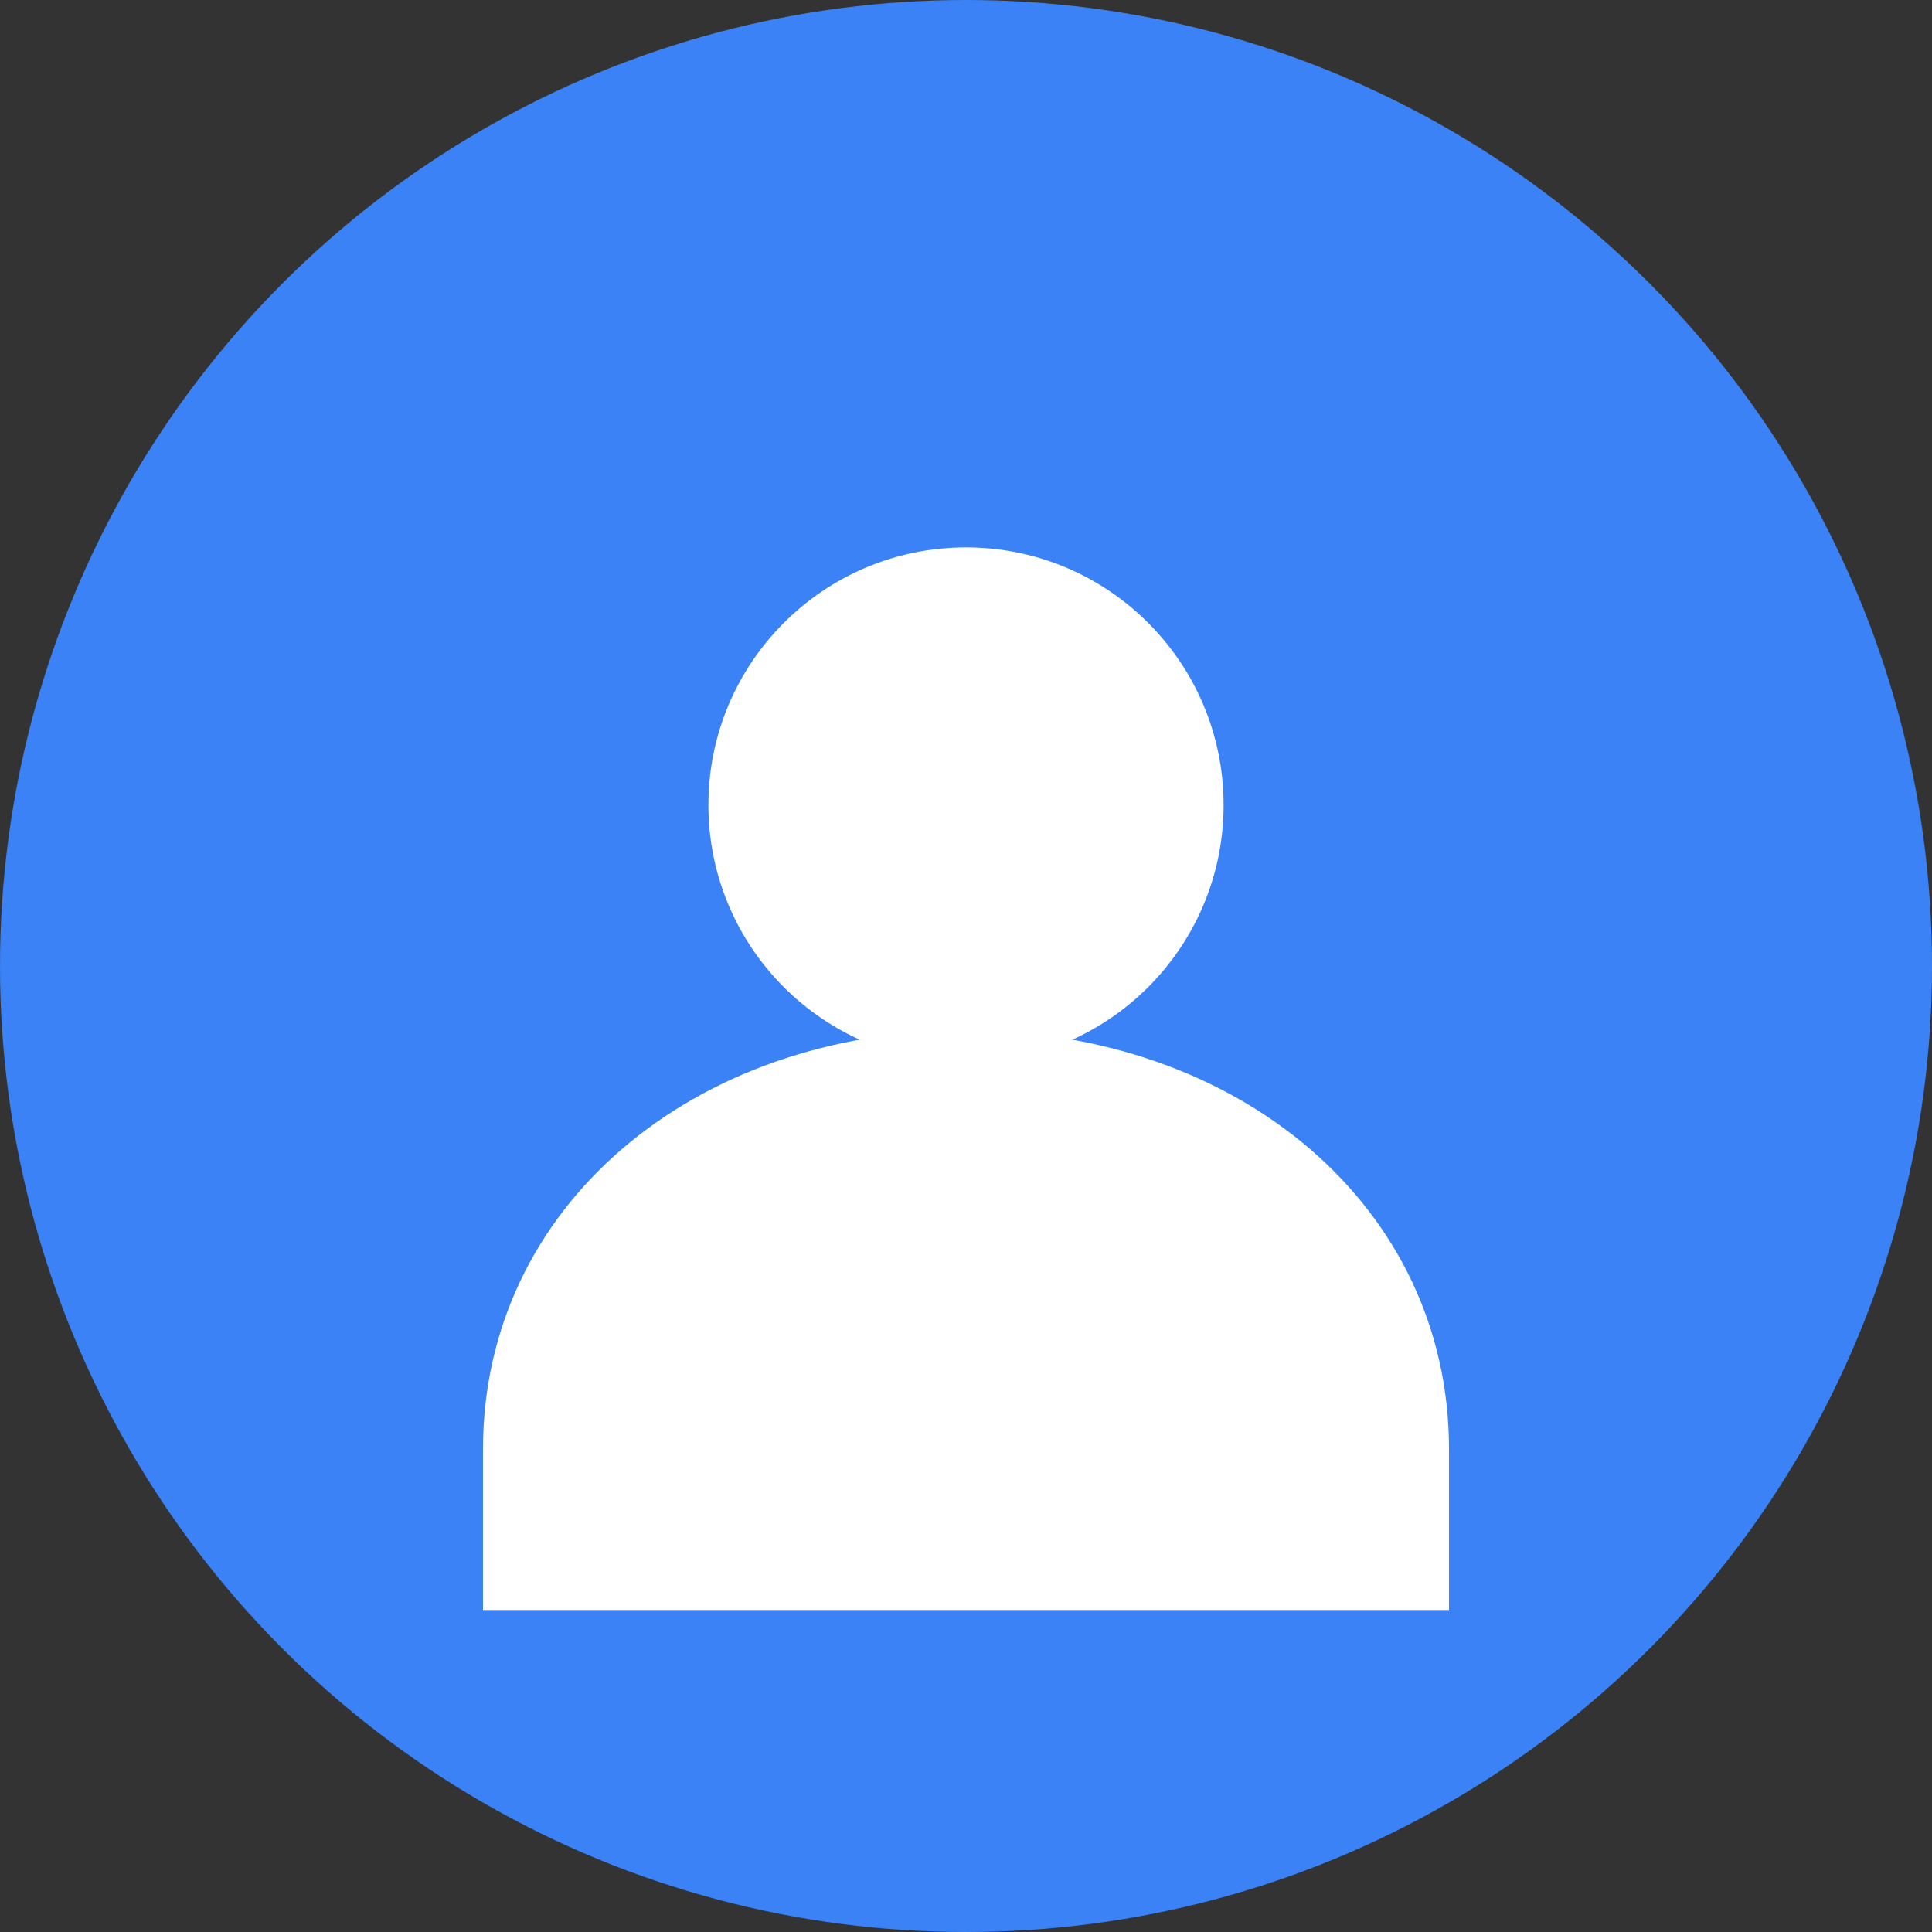 <svg width="60" height="60" viewBox="0 0 60 60" fill="none" xmlns="http://www.w3.org/2000/svg">
<rect x="0" y="0" width="60" height="60" fill="#333333" stroke="none"/>
<circle cx="30" cy="30" r="30" fill="#3B82F6"/>
<circle cx="30" cy="25" r="8" fill="white"/>
<path d="M15 45C15 37.5 21.5 32 30 32C38.5 32 45 37.5 45 45V50H15V45Z" fill="white"/>
</svg>
